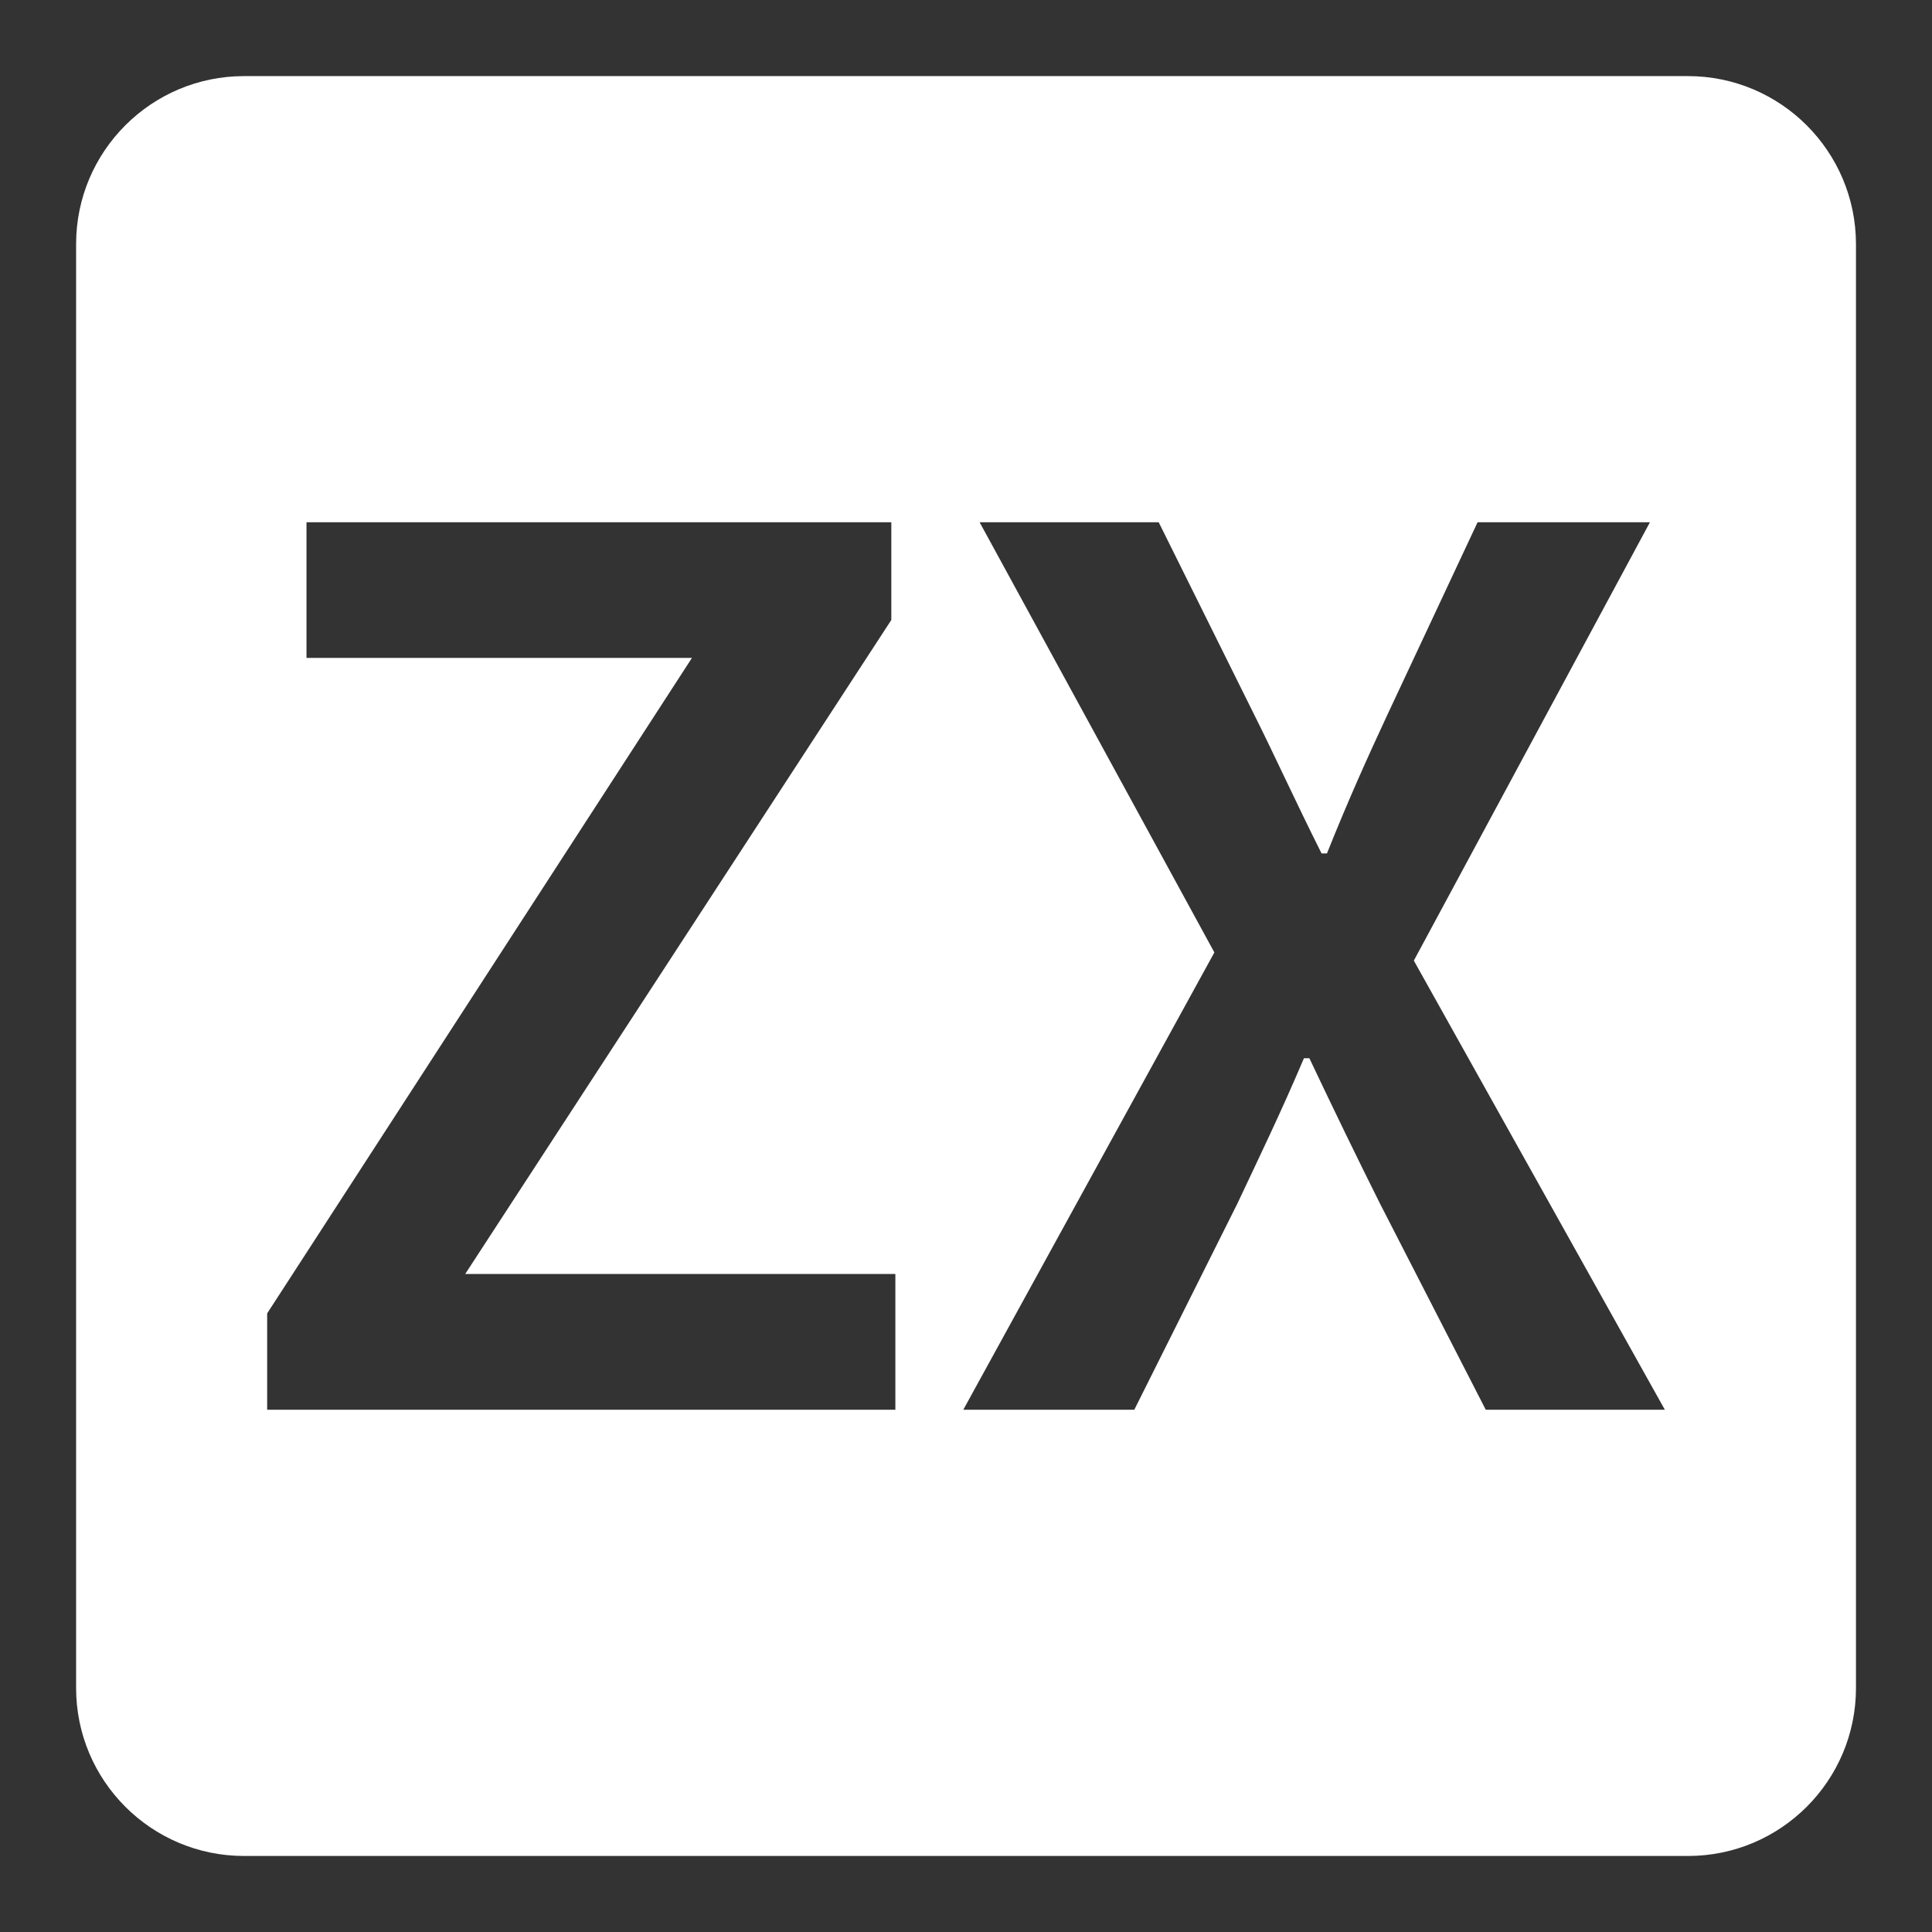 <?xml version="1.0" encoding="utf-8"?>
<!-- Generator: Adobe Illustrator 27.0.0, SVG Export Plug-In . SVG Version: 6.00 Build 0)  -->
<svg version="1.1" id="Layer_1" xmlns="http://www.w3.org/2000/svg" xmlns:xlink="http://www.w3.org/1999/xlink" x="0px" y="0px"
	 viewBox="0 0 243.7 243.7" enable-background="new 0 0 243.7 243.7" xml:space="preserve">
<rect x="0" y="0" width="243.7" height="243.7" fill="#333333" stroke="none"/>
<path fill="#FFFFFF" d="M212.91,9.6H30.79C19.09,9.6,9.6,19.09,9.6,30.79v182.13c0,11.7,9.49,21.19,21.19,21.19h182.13
	c11.7,0,21.19-9.49,21.19-21.19V30.79C234.1,19.09,224.61,9.6,212.91,9.6z M112.95,177.82H33.7v-12.15l53.58-82.68H38.66V65.88
	h73.77V78.2l-53.75,82.5h54.26v17.12H112.95z M187.41,177.82l-13.35-26.02c-2.91-5.82-5.65-11.47-8.9-18.32h-0.68
	c-2.91,6.85-5.65,12.5-8.39,18.32l-13.01,26.02h-21.57l31.67-57.68l-29.61-54.26h22.59l12.15,24.48c2.57,5.14,4.96,10.44,8.39,17.29
	h0.68c2.74-6.85,5.14-12.15,7.53-17.29l11.47-24.48h21.74l-29.78,55.29L210,177.82H187.41z"/>
</svg>
